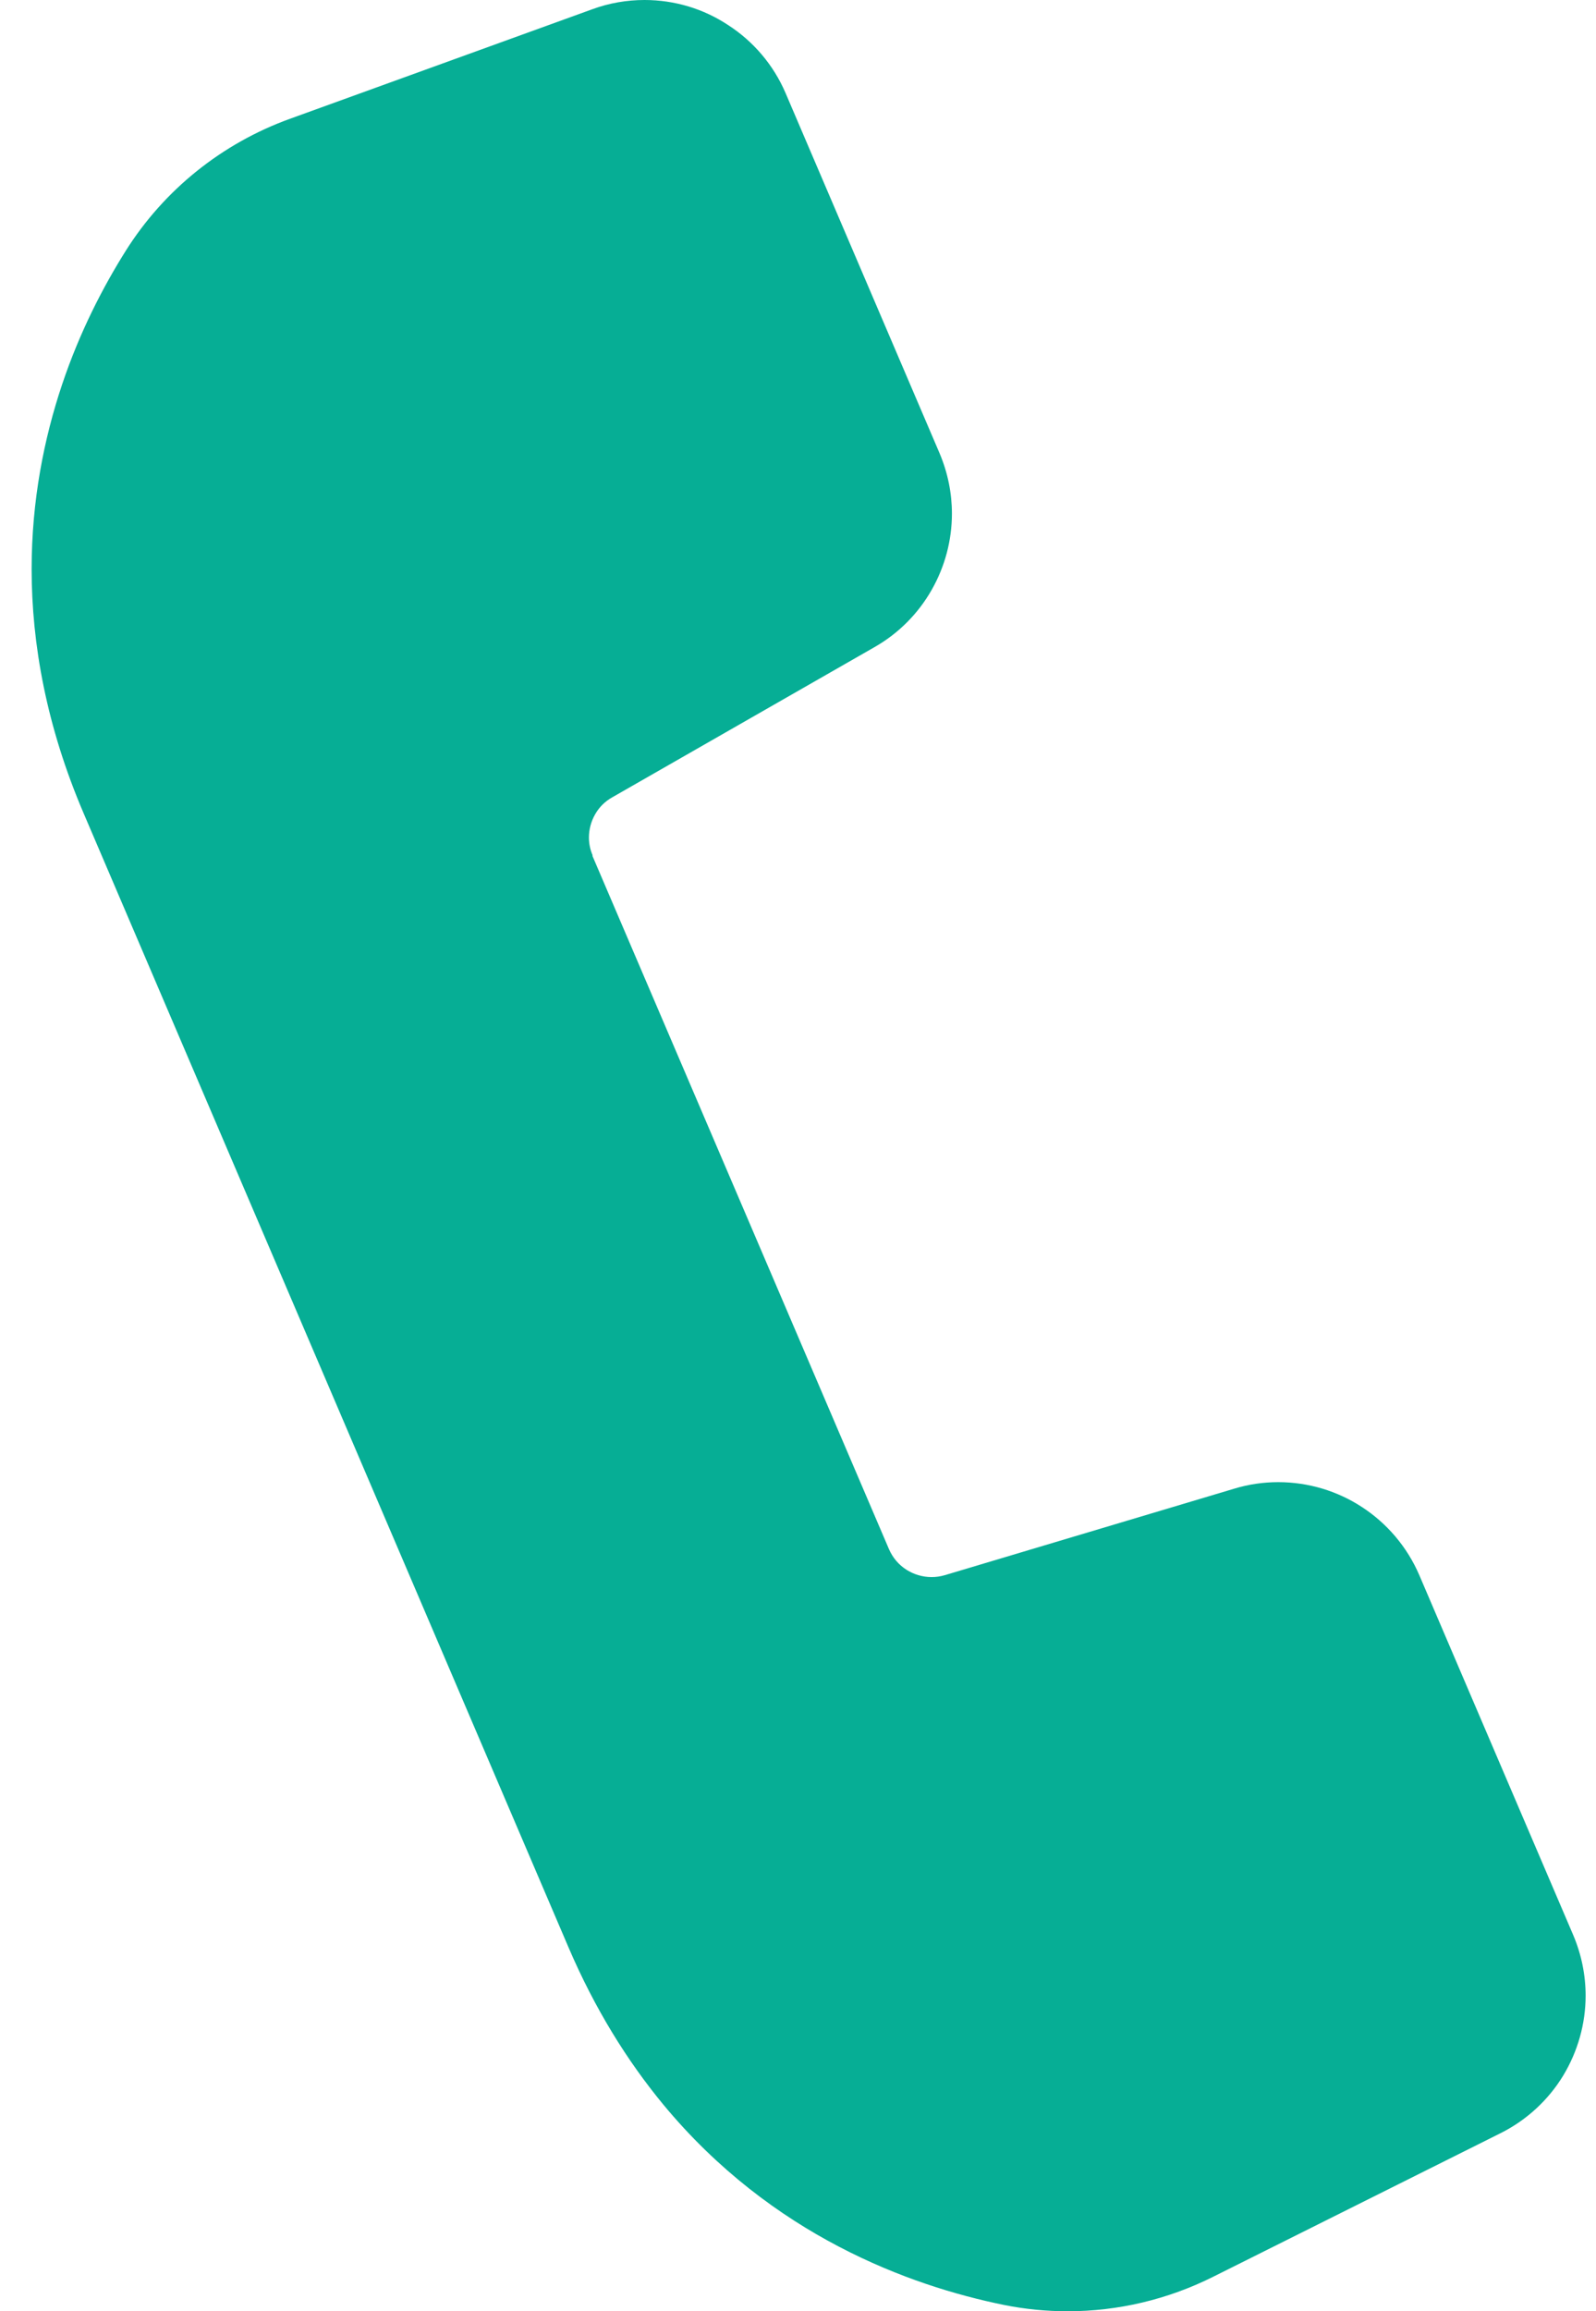 <svg width="38" height="55" viewBox="0 0 38 55" fill="none" xmlns="http://www.w3.org/2000/svg">
<path d="M14.113 20.361C14.05 20.218 14.022 20.072 14.022 19.929C14.022 19.737 14.074 19.545 14.168 19.381C14.262 19.213 14.399 19.073 14.58 18.972L20.824 15.398C21.406 15.066 21.87 14.588 22.183 14.036C22.497 13.485 22.665 12.86 22.665 12.221C22.665 11.739 22.567 11.247 22.368 10.779L18.708 2.224C18.415 1.536 17.927 0.977 17.337 0.597C16.752 0.209 16.061 0 15.347 0C14.932 0 14.51 0.07 14.102 0.22L6.903 2.827C5.289 3.41 3.908 4.514 2.991 5.973C2.461 6.817 1.9 7.889 1.475 9.16C1.05 10.43 0.753 11.907 0.753 13.541C0.753 15.321 1.105 17.286 1.994 19.36C5.585 27.755 7.764 32.848 7.764 32.848C7.764 32.848 9.943 37.941 13.534 46.336C14.165 47.809 14.939 49.048 15.796 50.085C17.083 51.638 18.554 52.721 19.977 53.464C21.399 54.208 22.776 54.62 23.906 54.85C24.408 54.951 24.917 55 25.422 55C26.614 55 27.8 54.721 28.877 54.183L35.728 50.762C36.362 50.445 36.875 49.959 37.22 49.39C37.565 48.818 37.753 48.162 37.753 47.488C37.753 47.006 37.656 46.514 37.457 46.046L33.796 37.49C33.503 36.806 33.019 36.248 32.43 35.864C31.844 35.48 31.15 35.27 30.436 35.27C30.087 35.27 29.735 35.319 29.39 35.424L22.497 37.483C22.389 37.515 22.285 37.529 22.18 37.529C21.967 37.529 21.755 37.466 21.577 37.351C21.399 37.236 21.256 37.072 21.165 36.862L17.634 28.61L14.102 20.358" fill="#06AE95"/>
</svg>
